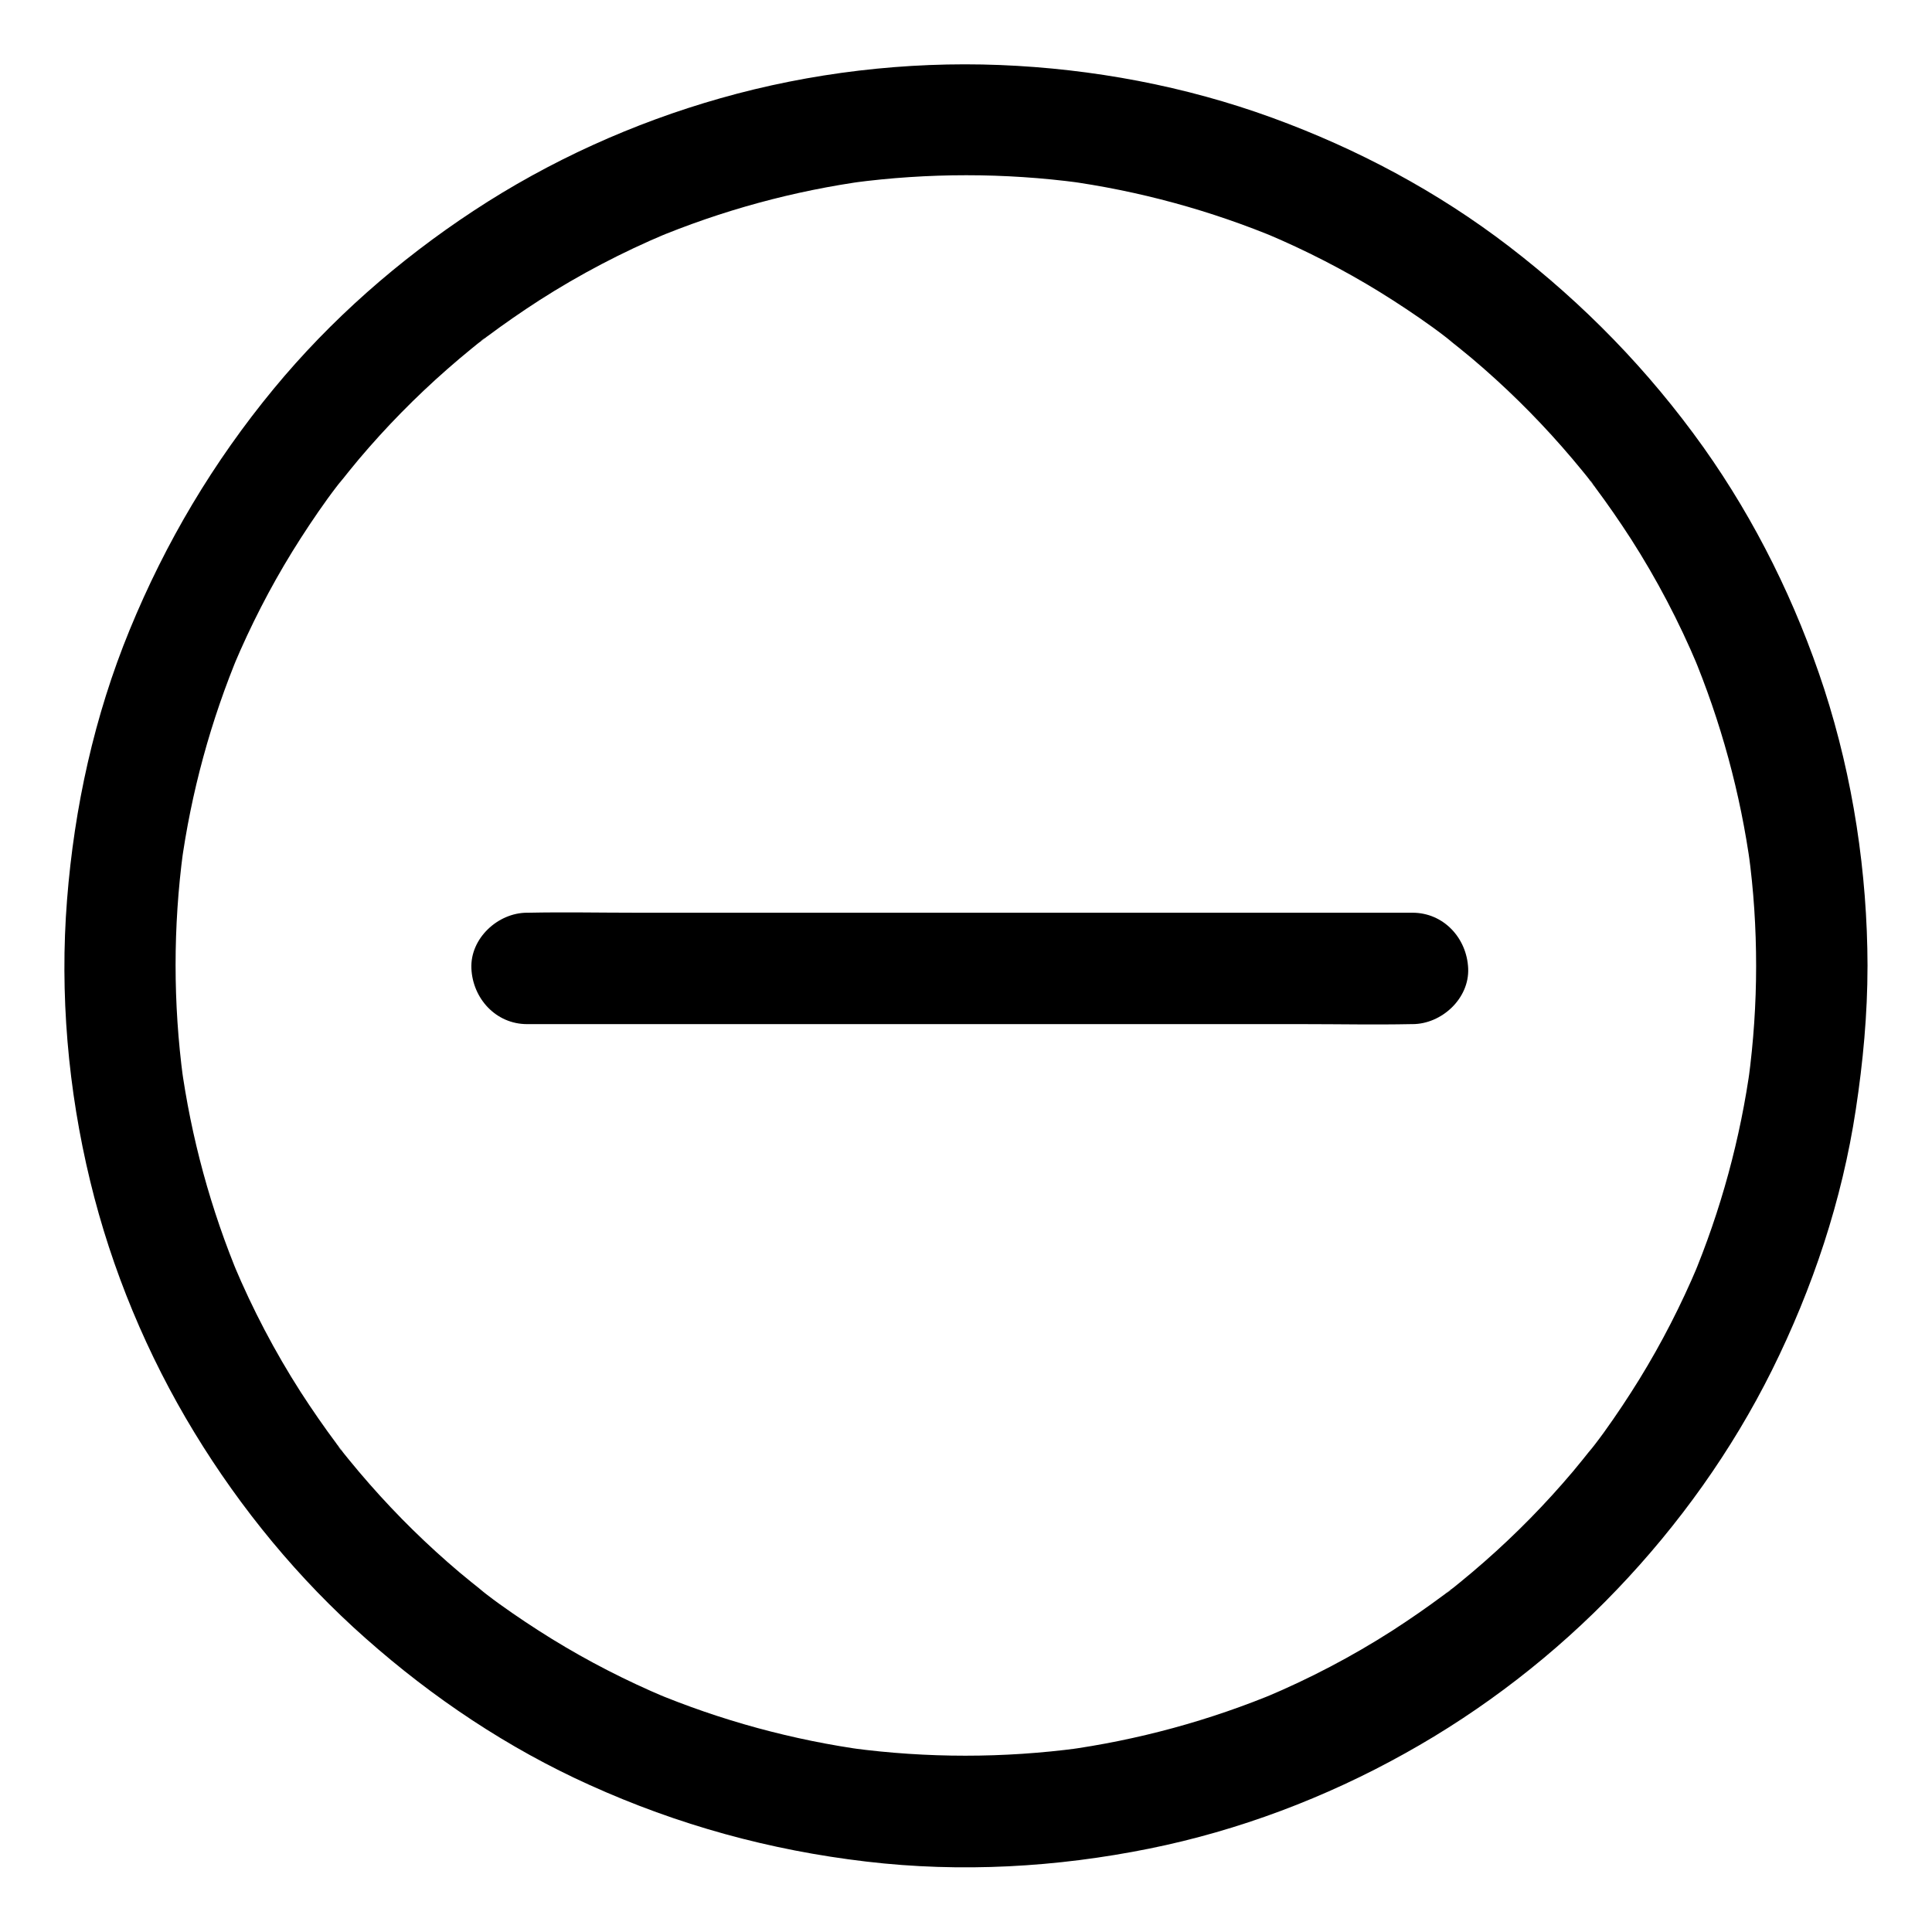 <?xml version="1.0" encoding="UTF-8"?>
<!-- Uploaded to: ICON Repo, www.svgrepo.com, Generator: ICON Repo Mixer Tools -->
<svg fill="#000000" width="800px" height="800px" version="1.1" viewBox="144 144 512 512" xmlns="http://www.w3.org/2000/svg">
 <g>
  <path d="m518.32 385.88h-23.418-55.941-67.648-58.746c-9.496 0-18.992-0.195-28.488 0h-0.395c-7.723 0-15.105 6.789-14.762 14.762 0.344 7.969 6.496 14.762 14.762 14.762h23.418 55.941 67.648 58.746c9.496 0 18.992 0.195 28.488 0h0.395c7.723 0 15.105-6.789 14.762-14.762-0.344-8.023-6.496-14.762-14.762-14.762z"/>
  <path d="m609.39 400c0 10.086-0.688 20.121-2.016 30.062 0.195-1.328 0.344-2.609 0.543-3.938-2.656 19.531-7.871 38.672-15.5 56.875 0.492-1.18 0.984-2.363 1.477-3.543-4.379 10.383-9.543 20.469-15.449 30.062-2.953 4.773-6.051 9.445-9.348 14.023-0.738 1.031-1.523 2.066-2.312 3.102-0.395 0.543-0.789 1.031-1.18 1.523-0.344 0.441-1.133 1.477 0.344-0.492 1.723-2.215 0.297-0.344-0.051 0.051-1.672 2.117-3.344 4.184-5.066 6.25-7.231 8.562-15.055 16.531-23.469 23.91-2.117 1.871-4.231 3.641-6.394 5.41-1.082 0.887-2.164 1.77-3.297 2.609-0.246 0.195-0.492 0.395-0.789 0.59-1.18 0.934 1.918-1.574 1.723-1.328-0.395 0.543-1.277 0.984-1.82 1.379-4.477 3.344-9.102 6.543-13.824 9.594-10.676 6.84-21.941 12.742-33.652 17.664 1.18-0.492 2.363-0.984 3.543-1.477-18.203 7.625-37.344 12.84-56.875 15.5 1.328-0.195 2.609-0.344 3.938-0.543-19.977 2.656-40.195 2.656-60.172 0 1.328 0.195 2.609 0.344 3.938 0.543-19.531-2.656-38.672-7.871-56.875-15.5 1.18 0.492 2.363 0.984 3.543 1.477-10.383-4.379-20.469-9.543-30.062-15.449-4.773-2.953-9.445-6.051-14.023-9.348-1.031-0.738-2.066-1.523-3.102-2.312-0.543-0.395-1.031-0.789-1.523-1.18-0.441-0.344-1.477-1.133 0.492 0.344 2.215 1.723 0.344 0.297-0.051-0.051-2.117-1.672-4.184-3.344-6.25-5.066-8.562-7.231-16.531-15.055-23.91-23.469-1.871-2.117-3.641-4.231-5.41-6.394-0.887-1.082-1.77-2.164-2.609-3.297-0.195-0.246-0.395-0.492-0.59-0.789-0.934-1.18 1.574 1.918 1.328 1.723-0.543-0.395-0.984-1.277-1.379-1.82-3.344-4.477-6.543-9.102-9.594-13.824-6.84-10.676-12.742-21.941-17.664-33.652 0.492 1.18 0.984 2.363 1.477 3.543-7.625-18.203-12.84-37.344-15.5-56.875 0.195 1.328 0.344 2.609 0.543 3.938-2.656-19.977-2.656-40.195 0-60.172-0.195 1.328-0.344 2.609-0.543 3.938 2.656-19.531 7.871-38.672 15.5-56.875-0.492 1.18-0.984 2.363-1.477 3.543 4.379-10.383 9.543-20.469 15.449-30.062 2.953-4.773 6.051-9.445 9.348-14.023 0.738-1.031 1.523-2.066 2.312-3.102 0.395-0.543 0.789-1.031 1.18-1.523 0.344-0.441 1.133-1.477-0.344 0.492-1.723 2.215-0.297 0.344 0.051-0.051 1.672-2.117 3.344-4.184 5.066-6.25 7.231-8.562 15.055-16.531 23.469-23.91 2.117-1.871 4.231-3.641 6.394-5.41 1.082-0.887 2.164-1.77 3.297-2.609 0.246-0.195 0.492-0.395 0.789-0.59 1.18-0.934-1.918 1.574-1.723 1.328 0.395-0.543 1.277-0.984 1.82-1.379 4.477-3.344 9.102-6.543 13.824-9.594 10.676-6.84 21.941-12.742 33.652-17.664-1.18 0.492-2.363 0.984-3.543 1.477 18.203-7.633 37.344-12.848 56.875-15.504-1.328 0.195-2.609 0.344-3.938 0.543 19.977-2.656 40.195-2.656 60.172 0-1.328-0.195-2.609-0.344-3.938-0.543 19.531 2.656 38.672 7.871 56.875 15.5-1.18-0.492-2.363-0.984-3.543-1.477 10.383 4.379 20.469 9.543 30.062 15.449 4.773 2.953 9.445 6.051 14.023 9.348 1.031 0.738 2.066 1.523 3.102 2.312 0.543 0.395 1.031 0.789 1.523 1.18 0.441 0.344 1.477 1.133-0.492-0.344-2.215-1.723-0.344-0.297 0.051 0.051 2.117 1.672 4.184 3.344 6.25 5.066 8.562 7.231 16.531 15.055 23.91 23.469 1.871 2.117 3.641 4.231 5.41 6.394 0.887 1.082 1.77 2.164 2.609 3.297 0.195 0.246 0.395 0.492 0.59 0.789 0.934 1.18-1.574-1.918-1.328-1.723 0.543 0.395 0.984 1.277 1.379 1.82 3.344 4.477 6.543 9.102 9.594 13.824 6.84 10.676 12.742 21.941 17.664 33.652-0.492-1.18-0.984-2.363-1.477-3.543 7.625 18.203 12.84 37.344 15.5 56.875-0.195-1.328-0.344-2.609-0.543-3.938 1.375 9.988 2.016 20.027 2.016 30.113 0 7.723 6.789 15.105 14.762 14.762 7.969-0.344 14.762-6.496 14.762-14.762-0.051-24.746-3.836-49.789-11.465-73.359-7.43-22.781-18.156-44.574-32.027-64.109-14.516-20.367-31.684-37.984-51.465-53.184-19.039-14.613-40.297-25.93-62.828-34.145-23.078-8.414-47.629-12.988-72.129-13.973-24.848-0.984-50.184 2.016-74.094 8.809-23.074 6.543-45.363 16.629-65.387 29.816-19.828 13.039-37.883 28.879-52.988 47.184-15.988 19.387-28.633 40.641-38.18 63.91-9.348 22.781-14.66 46.984-16.582 71.488-1.969 24.945 0.246 50.332 6.148 74.637 5.656 23.371 15.105 46.051 27.602 66.566 12.301 20.223 27.652 38.867 45.41 54.562 17.762 15.742 37.688 29.078 59.285 38.82 23.469 10.629 47.824 17.32 73.406 20.32 24.992 2.953 50.383 1.523 74.98-3.445 23.664-4.773 46.691-13.48 67.75-25.238 20.715-11.512 39.852-26.32 56.188-43.445 16.383-17.121 30.453-36.801 41.031-58.055 10.824-21.797 18.598-45.066 22.238-69.125 1.918-12.594 3.102-25.289 3.102-38.031 0-7.723-6.789-15.105-14.762-14.762-7.969 0.34-14.707 6.492-14.758 14.758z"/>
 </g>
</svg>